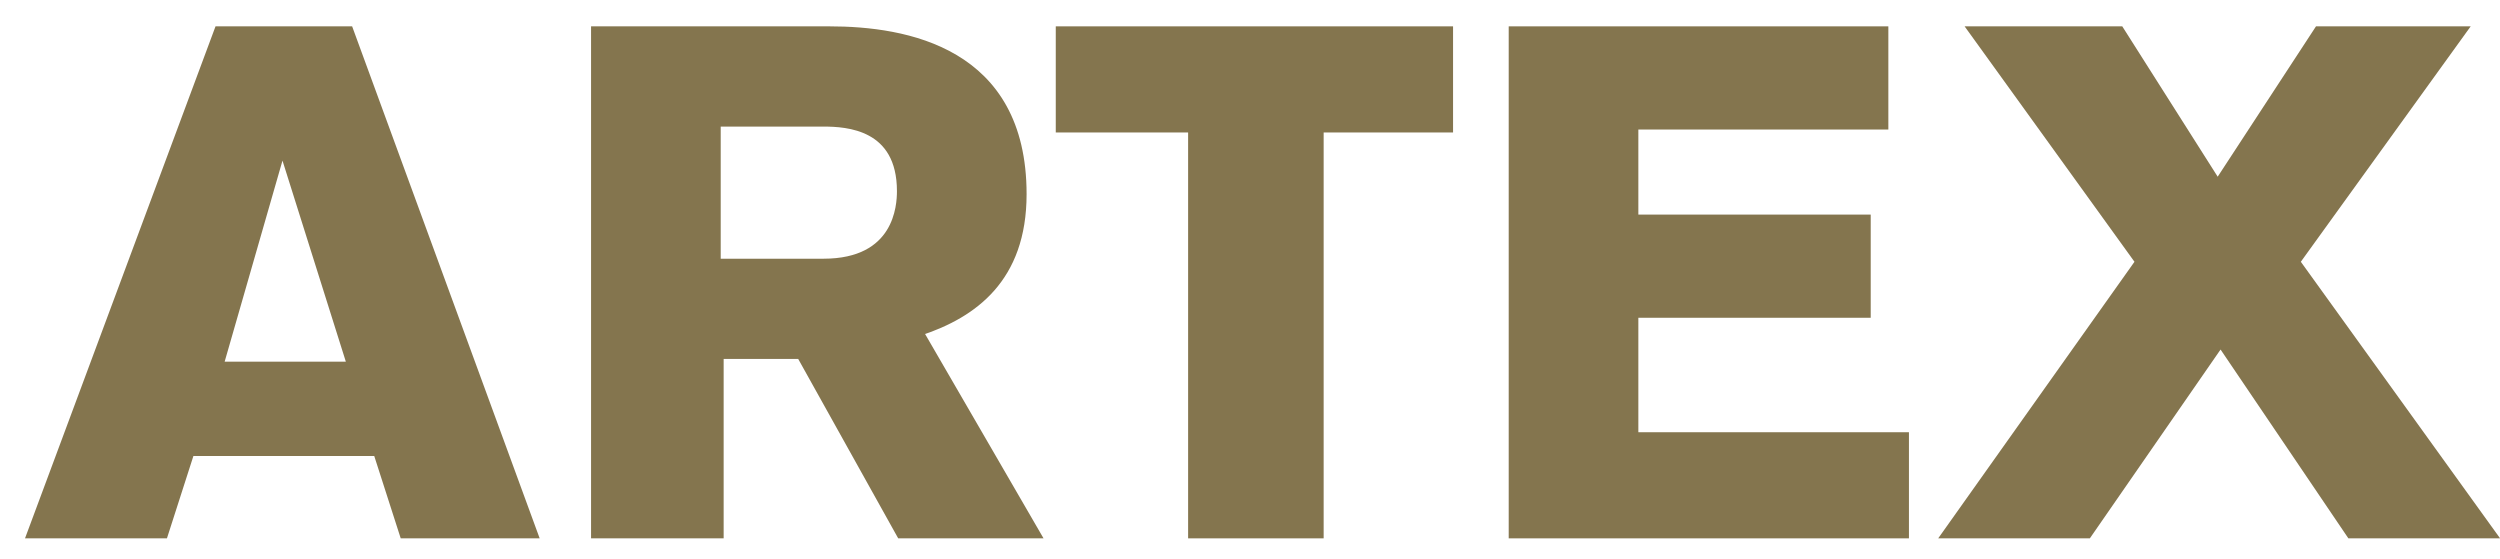 <svg width="85" height="19" viewBox="0 0 85 19" fill="none" xmlns="http://www.w3.org/2000/svg">
<path d="M13.7 18.2L12.8 15.4H6.5L5.6 18.2H1L7.4 1H11.9L18.2 18.2H13.7ZM9.6 5.1L7.5 12.4H11.9L9.6 5.1Z" fill="#84754E"/>
<path d="M28.2 1C30.8 1 34.8 1.7 34.8 6.6C34.8 9.5 33.1 10.7 31.3 11.3L35.3 18.2H30.6L27.2 12.1H24.5V18.2H20.2V1H28.2ZM24.4 8.9H28C30.5 8.9 30.6 7 30.6 6.5C30.6 4.3 28.8 4.2 28 4.2H24.4V8.9Z" stroke="#84754E" stroke-width="0.208" stroke-miterlimit="10"/>
<path d="M44.9 4.4V18.2H40.5V4.4H36V1H49.3V4.4H44.9Z" stroke="#84754E" stroke-width="0.208" stroke-miterlimit="10"/>
<path d="M51.4 1H64.1V4.3H55.6V7.4H63.5V10.7H55.6V14.8H64.8V18.2H51.4V1Z" fill="#84754E"/>
<path d="M79.9 18.2L75.5 11.7L71 18.2H66.1L72.7 8.9L67 1H72.1L75.4 6.2L78.8 1H83.8L78.1 8.9L84.8 18.2H79.9Z" fill="#84754E"/>
<path d="M13.7 18.2L12.8 15.4H6.5L5.6 18.2H1L7.4 1H11.9L18.2 18.2H13.7ZM9.6 5.1L7.5 12.4H11.9L9.6 5.1Z" stroke="#84754E" stroke-width="0.208" stroke-miterlimit="10"/>
<path d="M28.2 1C30.8 1 34.8 1.7 34.8 6.6C34.8 9.5 33.1 10.7 31.3 11.3L35.3 18.2H30.6L27.2 12.1H24.5V18.2H20.2V1H28.2ZM24.4 8.9H28C30.5 8.9 30.6 7 30.6 6.5C30.6 4.3 28.8 4.2 28 4.2H24.4V8.9Z" fill="#84754E"/>
<path d="M44.9 4.4V18.2H40.5V4.4H36V1H49.3V4.4H44.9Z" fill="#84754E"/>
<path d="M51.4 1H64.1V4.3H55.6V7.4H63.5V10.7H55.6V14.8H64.8V18.2H51.4V1Z" stroke="#84754E" stroke-width="0.208" stroke-miterlimit="10"/>
<path d="M79.9 18.2L75.5 11.7L71 18.2H66.1L72.7 8.9L67 1H72.1L75.4 6.2L78.8 1H83.8L78.1 8.9L84.8 18.2H79.9Z" stroke="#84754E" stroke-width="0.208" stroke-miterlimit="10"/>
</svg>
